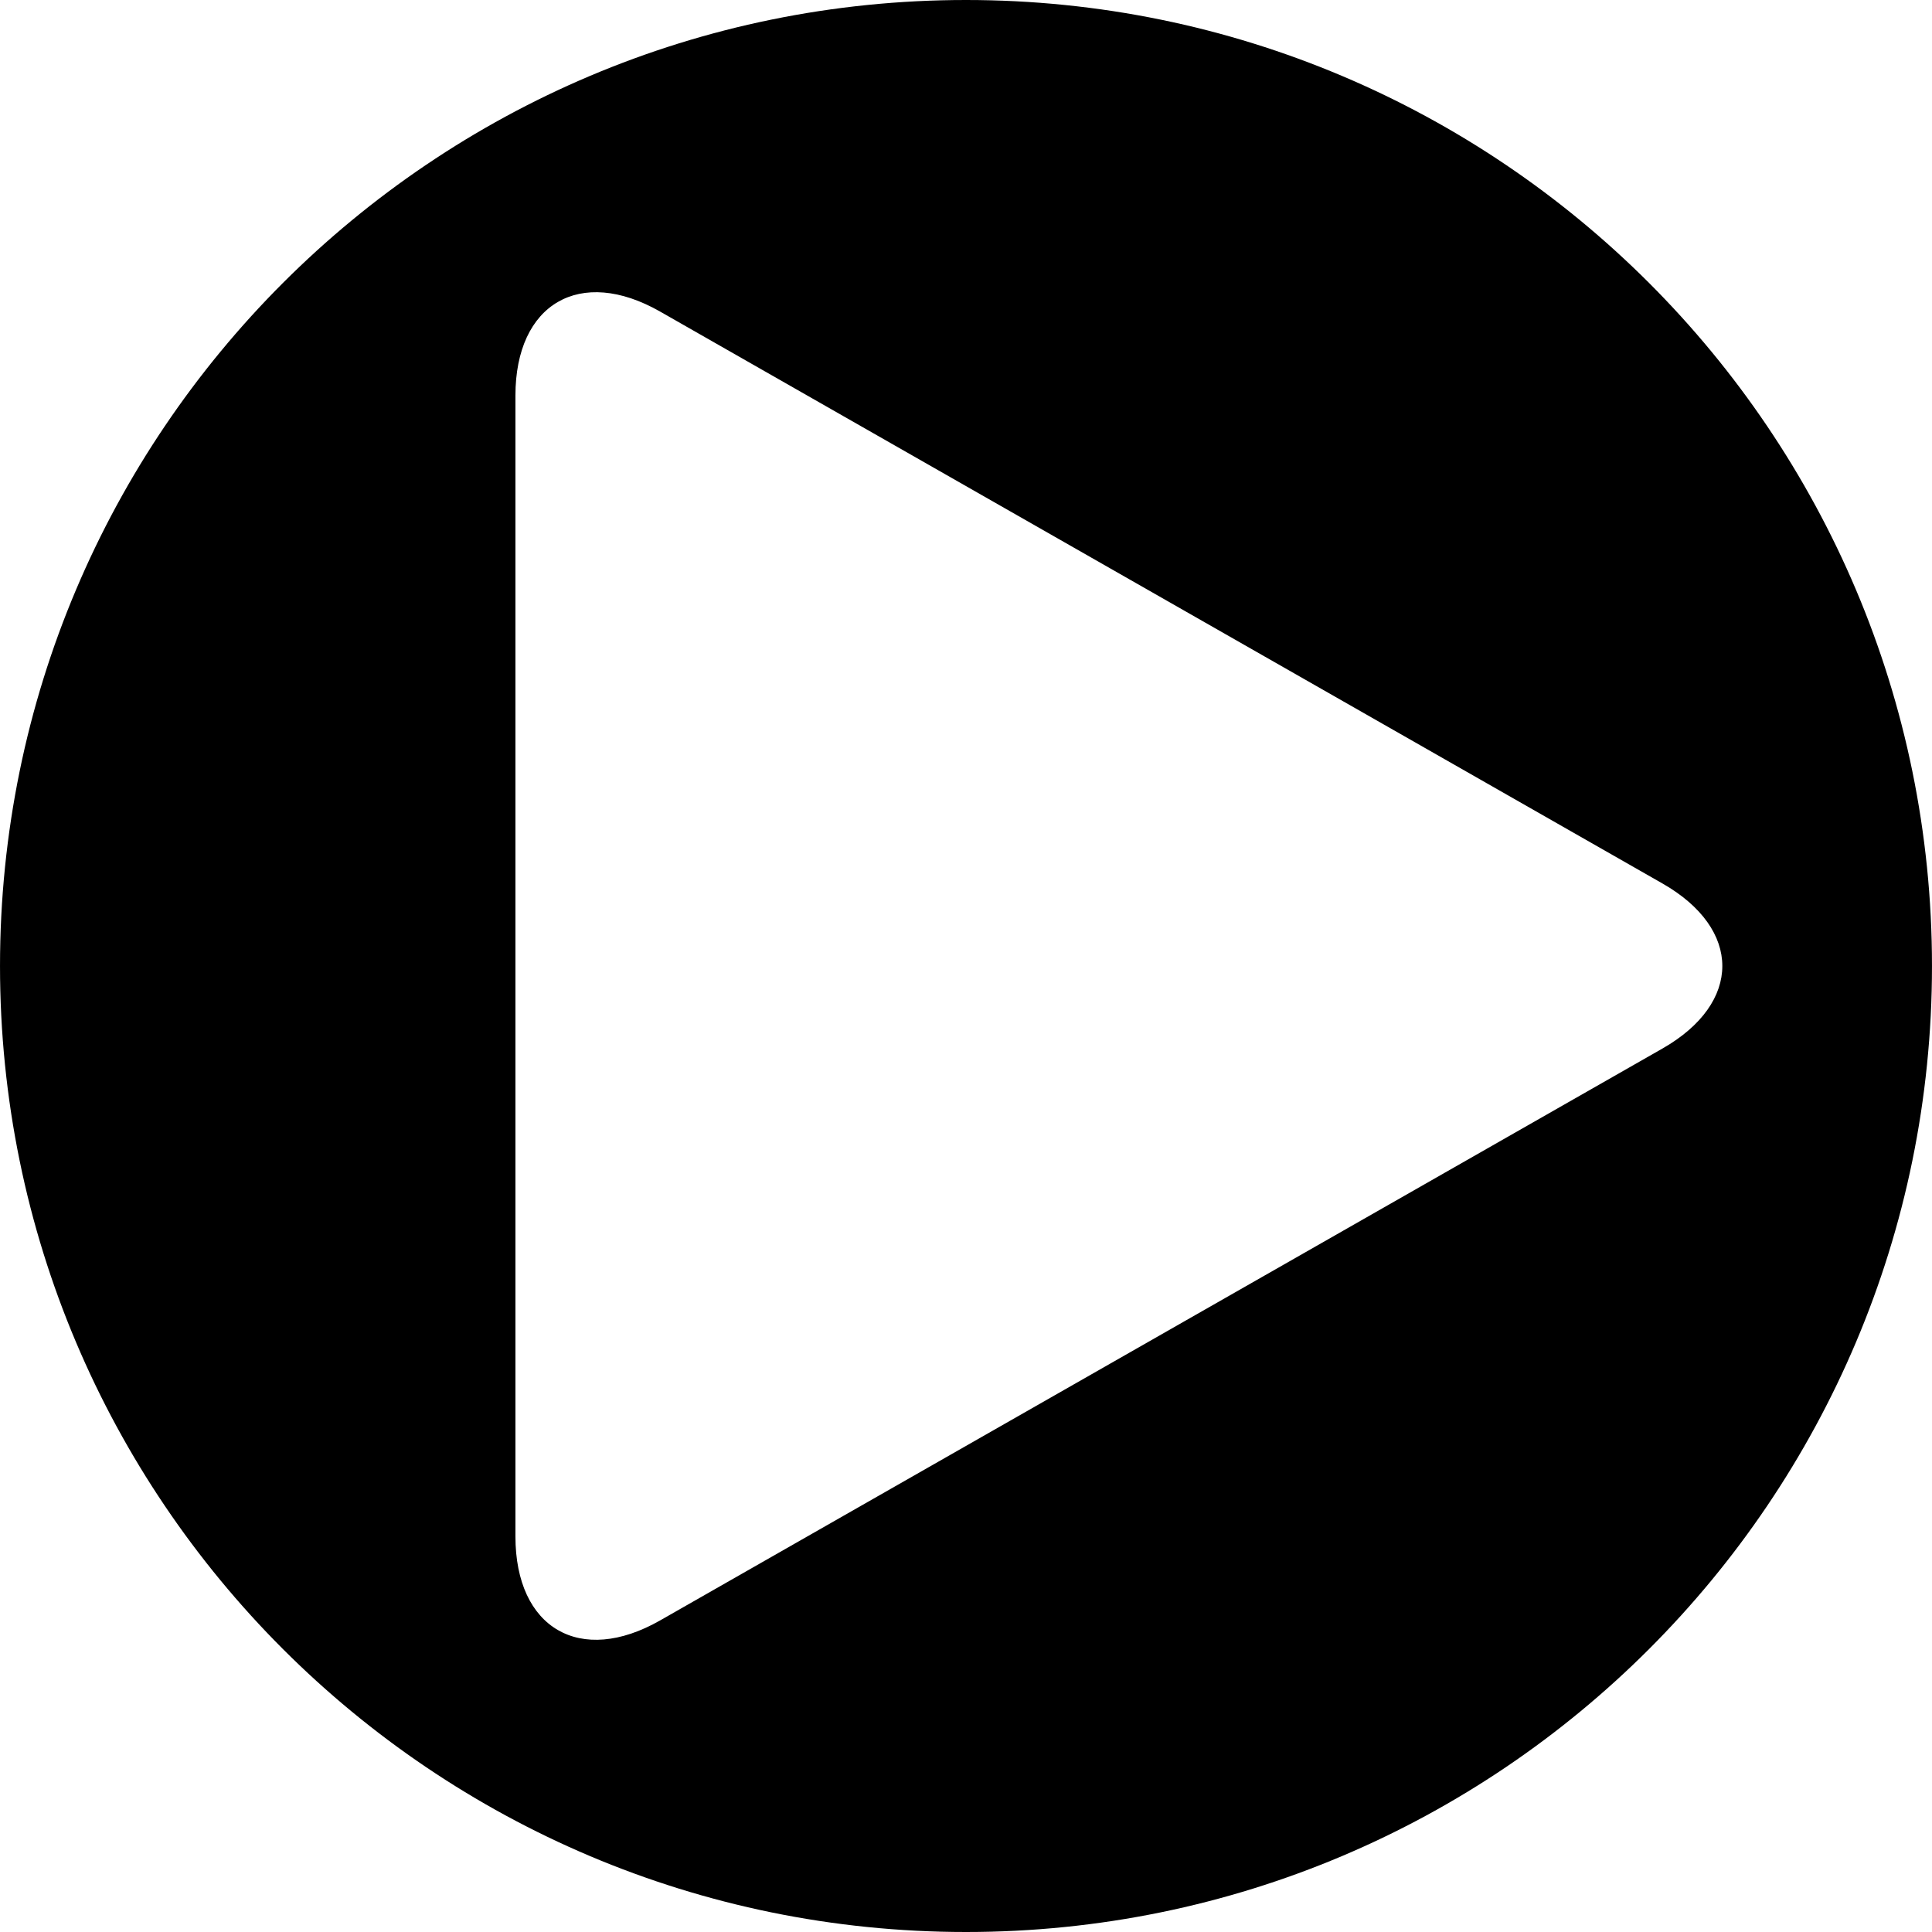 <?xml version="1.0" encoding="iso-8859-1"?>
<!-- Uploaded to: SVG Repo, www.svgrepo.com, Generator: SVG Repo Mixer Tools -->
<!DOCTYPE svg PUBLIC "-//W3C//DTD SVG 1.1//EN" "http://www.w3.org/Graphics/SVG/1.1/DTD/svg11.dtd">
<svg fill="#000000" version="1.1" id="Capa_1" xmlns="http://www.w3.org/2000/svg" xmlns:xlink="http://www.w3.org/1999/xlink" 
	 width="800px" height="800px" viewBox="0 0 562.746 562.746"
	 xml:space="preserve">
<g>
	<g>
		<path d="M281.37,0C125.977,0,0.003,125.974,0.003,281.373c0,155.399,125.974,281.373,281.373,281.373
			c155.393,0,281.367-125.974,281.367-281.373C562.743,125.974,436.769,0,281.37,0z M484.212,305.425L192.287,471.986
			c-23.28,13.287-42.154,2.326-42.154-24.479V115.239c0-26.805,18.874-37.766,42.154-24.479l291.925,166.562
			C507.491,270.602,507.491,292.145,484.212,305.425z"/>
	</g>
</g>
</svg>